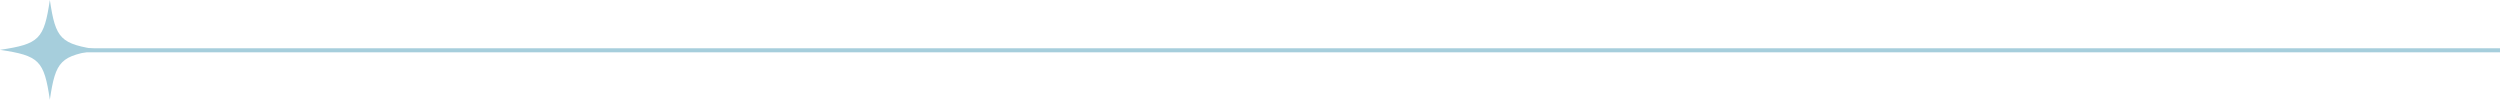 <?xml version="1.0" encoding="UTF-8"?> <svg xmlns="http://www.w3.org/2000/svg" xmlns:xlink="http://www.w3.org/1999/xlink" width="1235.628" height="49.275" viewBox="0 0 1235.628 49.275"><defs><clipPath id="clip-path"><rect id="Rectangle_4" data-name="Rectangle 4" width="1235.628" height="49.275" transform="translate(0 0)" fill="none"></rect></clipPath></defs><g id="Group_9" data-name="Group 9" transform="translate(0 0)"><g id="Group_8" data-name="Group 8" clip-path="url(#clip-path)"><line id="Line_1" data-name="Line 1" x2="1197" transform="translate(38.628 24.857)" fill="none" stroke="#a6cedc" stroke-miterlimit="10" stroke-width="2"></line><path id="Path_23" data-name="Path 23" d="M49.275,24.637c-19.411,2.886-21.751,5.226-24.637,24.637C21.751,29.863,19.412,27.523,0,24.637,19.412,21.751,21.751,19.411,24.638,0c2.886,19.411,5.226,21.751,24.637,24.637" fill="#a6cedc"></path></g></g></svg> 